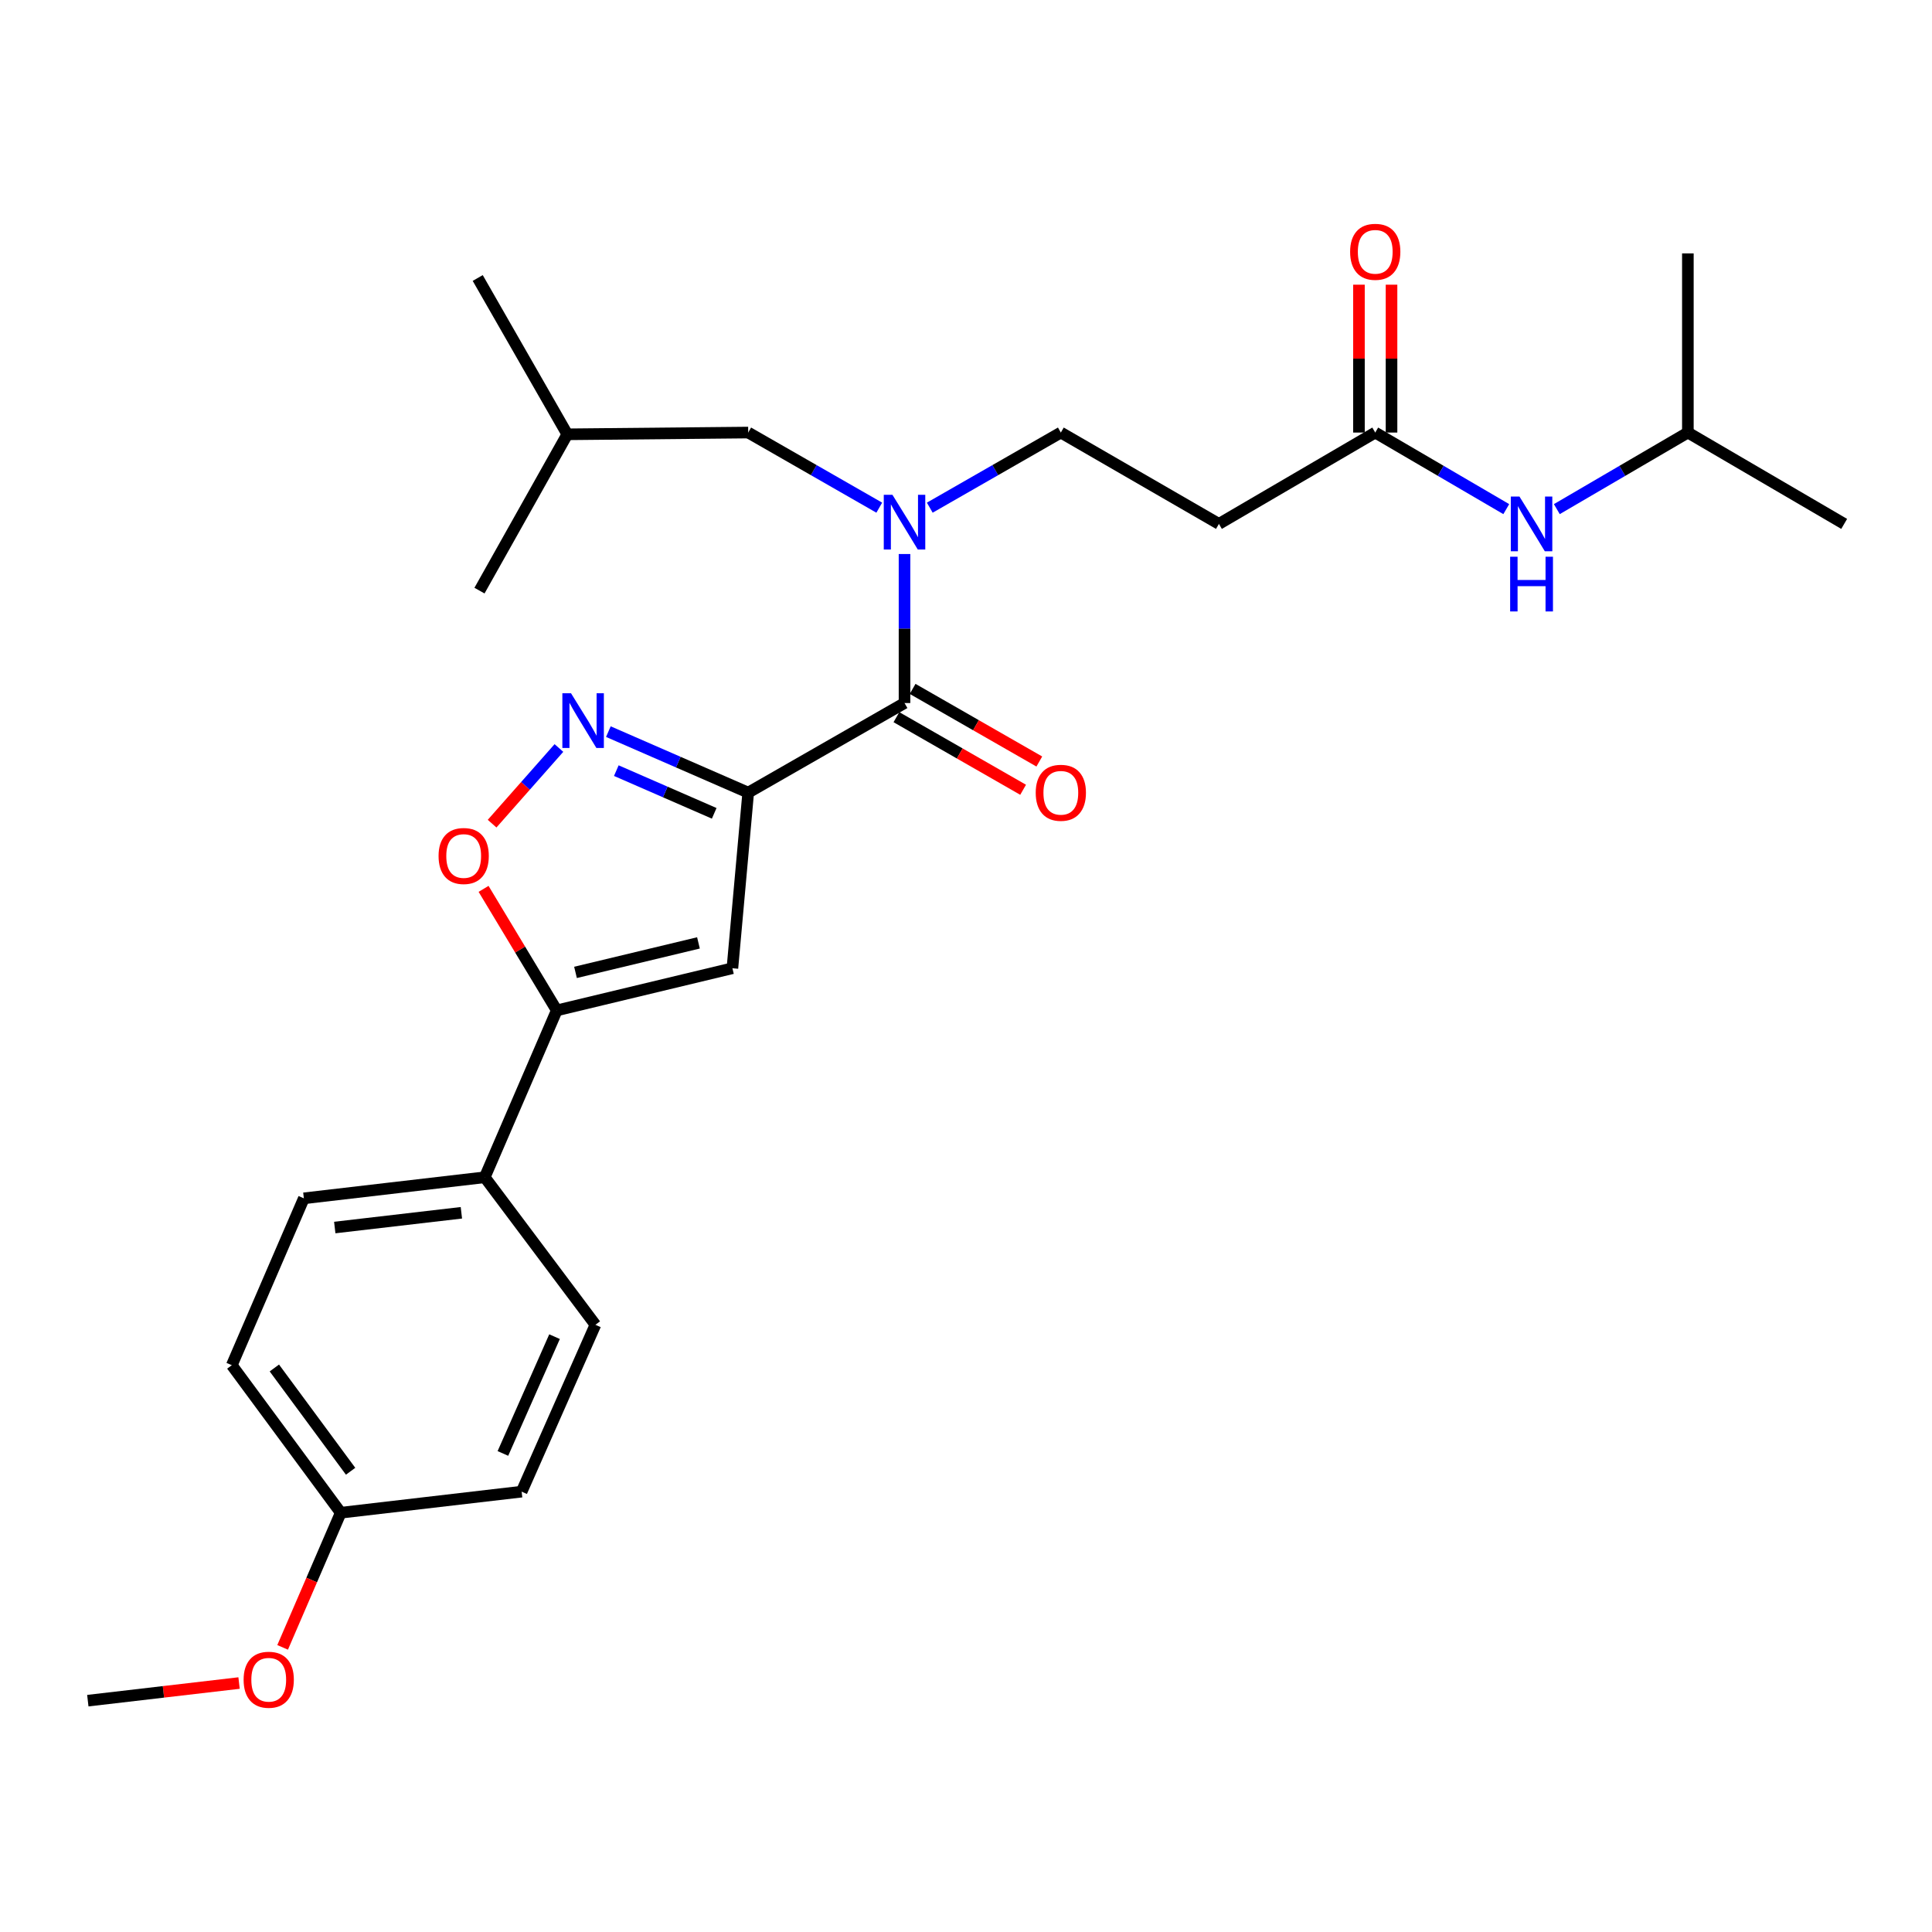 <?xml version='1.0' encoding='iso-8859-1'?>
<svg version='1.1' baseProfile='full'
              xmlns='http://www.w3.org/2000/svg'
                      xmlns:rdkit='http://www.rdkit.org/xml'
                      xmlns:xlink='http://www.w3.org/1999/xlink'
                  xml:space='preserve'
width='1000px' height='1000px' viewBox='0 0 1000 1000'>
<!-- END OF HEADER -->
<rect style='opacity:1.0;fill:#FFFFFF;stroke:none' width='1000' height='1000' x='0' y='0'> </rect>
<path class='bond-0' d='M 711.821,223.891 L 745.734,243.707' style='fill:none;fill-rule:evenodd;stroke:#000000;stroke-width:6px;stroke-linecap:butt;stroke-linejoin:miter;stroke-opacity:1' />
<path class='bond-0' d='M 745.734,243.707 L 779.646,263.524' style='fill:none;fill-rule:evenodd;stroke:#0000FF;stroke-width:6px;stroke-linecap:butt;stroke-linejoin:miter;stroke-opacity:1' />
<path class='bond-1' d='M 720.252,223.891 L 720.252,185.622' style='fill:none;fill-rule:evenodd;stroke:#000000;stroke-width:6px;stroke-linecap:butt;stroke-linejoin:miter;stroke-opacity:1' />
<path class='bond-1' d='M 720.252,185.622 L 720.252,147.353' style='fill:none;fill-rule:evenodd;stroke:#FF0000;stroke-width:6px;stroke-linecap:butt;stroke-linejoin:miter;stroke-opacity:1' />
<path class='bond-1' d='M 703.39,223.891 L 703.39,185.622' style='fill:none;fill-rule:evenodd;stroke:#000000;stroke-width:6px;stroke-linecap:butt;stroke-linejoin:miter;stroke-opacity:1' />
<path class='bond-1' d='M 703.39,185.622 L 703.39,147.353' style='fill:none;fill-rule:evenodd;stroke:#FF0000;stroke-width:6px;stroke-linecap:butt;stroke-linejoin:miter;stroke-opacity:1' />
<path class='bond-2' d='M 711.821,223.891 L 630.913,271.169' style='fill:none;fill-rule:evenodd;stroke:#000000;stroke-width:6px;stroke-linecap:butt;stroke-linejoin:miter;stroke-opacity:1' />
<path class='bond-3' d='M 805.812,263.524 L 839.725,243.707' style='fill:none;fill-rule:evenodd;stroke:#0000FF;stroke-width:6px;stroke-linecap:butt;stroke-linejoin:miter;stroke-opacity:1' />
<path class='bond-3' d='M 839.725,243.707 L 873.637,223.891' style='fill:none;fill-rule:evenodd;stroke:#000000;stroke-width:6px;stroke-linecap:butt;stroke-linejoin:miter;stroke-opacity:1' />
<path class='bond-4' d='M 873.637,223.891 L 873.637,131.16' style='fill:none;fill-rule:evenodd;stroke:#000000;stroke-width:6px;stroke-linecap:butt;stroke-linejoin:miter;stroke-opacity:1' />
<path class='bond-5' d='M 873.637,223.891 L 954.545,271.169' style='fill:none;fill-rule:evenodd;stroke:#000000;stroke-width:6px;stroke-linecap:butt;stroke-linejoin:miter;stroke-opacity:1' />
<path class='bond-6' d='M 463.986,371.204 L 496.774,389.996' style='fill:none;fill-rule:evenodd;stroke:#000000;stroke-width:6px;stroke-linecap:butt;stroke-linejoin:miter;stroke-opacity:1' />
<path class='bond-6' d='M 496.774,389.996 L 529.563,408.788' style='fill:none;fill-rule:evenodd;stroke:#FF0000;stroke-width:6px;stroke-linecap:butt;stroke-linejoin:miter;stroke-opacity:1' />
<path class='bond-6' d='M 472.37,356.575 L 505.159,375.367' style='fill:none;fill-rule:evenodd;stroke:#000000;stroke-width:6px;stroke-linecap:butt;stroke-linejoin:miter;stroke-opacity:1' />
<path class='bond-6' d='M 505.159,375.367 L 537.947,394.158' style='fill:none;fill-rule:evenodd;stroke:#FF0000;stroke-width:6px;stroke-linecap:butt;stroke-linejoin:miter;stroke-opacity:1' />
<path class='bond-7' d='M 468.178,363.89 L 468.178,325.325' style='fill:none;fill-rule:evenodd;stroke:#000000;stroke-width:6px;stroke-linecap:butt;stroke-linejoin:miter;stroke-opacity:1' />
<path class='bond-7' d='M 468.178,325.325 L 468.178,286.761' style='fill:none;fill-rule:evenodd;stroke:#0000FF;stroke-width:6px;stroke-linecap:butt;stroke-linejoin:miter;stroke-opacity:1' />
<path class='bond-8' d='M 468.178,363.89 L 387.27,410.26' style='fill:none;fill-rule:evenodd;stroke:#000000;stroke-width:6px;stroke-linecap:butt;stroke-linejoin:miter;stroke-opacity:1' />
<path class='bond-9' d='M 481.25,262.769 L 515.168,243.33' style='fill:none;fill-rule:evenodd;stroke:#0000FF;stroke-width:6px;stroke-linecap:butt;stroke-linejoin:miter;stroke-opacity:1' />
<path class='bond-9' d='M 515.168,243.33 L 549.086,223.891' style='fill:none;fill-rule:evenodd;stroke:#000000;stroke-width:6px;stroke-linecap:butt;stroke-linejoin:miter;stroke-opacity:1' />
<path class='bond-10' d='M 455.107,262.769 L 421.188,243.33' style='fill:none;fill-rule:evenodd;stroke:#0000FF;stroke-width:6px;stroke-linecap:butt;stroke-linejoin:miter;stroke-opacity:1' />
<path class='bond-10' d='M 421.188,243.33 L 387.27,223.891' style='fill:none;fill-rule:evenodd;stroke:#000000;stroke-width:6px;stroke-linecap:butt;stroke-linejoin:miter;stroke-opacity:1' />
<path class='bond-11' d='M 630.913,271.169 L 549.086,223.891' style='fill:none;fill-rule:evenodd;stroke:#000000;stroke-width:6px;stroke-linecap:butt;stroke-linejoin:miter;stroke-opacity:1' />
<path class='bond-12' d='M 250.296,460.075 L 269.238,491.528' style='fill:none;fill-rule:evenodd;stroke:#FF0000;stroke-width:6px;stroke-linecap:butt;stroke-linejoin:miter;stroke-opacity:1' />
<path class='bond-12' d='M 269.238,491.528 L 288.179,522.98' style='fill:none;fill-rule:evenodd;stroke:#000000;stroke-width:6px;stroke-linecap:butt;stroke-linejoin:miter;stroke-opacity:1' />
<path class='bond-13' d='M 254.71,426.326 L 272.005,406.744' style='fill:none;fill-rule:evenodd;stroke:#FF0000;stroke-width:6px;stroke-linecap:butt;stroke-linejoin:miter;stroke-opacity:1' />
<path class='bond-13' d='M 272.005,406.744 L 289.299,387.161' style='fill:none;fill-rule:evenodd;stroke:#0000FF;stroke-width:6px;stroke-linecap:butt;stroke-linejoin:miter;stroke-opacity:1' />
<path class='bond-14' d='M 288.179,522.98 L 379.092,501.163' style='fill:none;fill-rule:evenodd;stroke:#000000;stroke-width:6px;stroke-linecap:butt;stroke-linejoin:miter;stroke-opacity:1' />
<path class='bond-14' d='M 297.881,503.311 L 361.52,488.039' style='fill:none;fill-rule:evenodd;stroke:#000000;stroke-width:6px;stroke-linecap:butt;stroke-linejoin:miter;stroke-opacity:1' />
<path class='bond-15' d='M 288.179,522.98 L 250.905,609.35' style='fill:none;fill-rule:evenodd;stroke:#000000;stroke-width:6px;stroke-linecap:butt;stroke-linejoin:miter;stroke-opacity:1' />
<path class='bond-16' d='M 379.092,501.163 L 387.27,410.26' style='fill:none;fill-rule:evenodd;stroke:#000000;stroke-width:6px;stroke-linecap:butt;stroke-linejoin:miter;stroke-opacity:1' />
<path class='bond-17' d='M 387.27,410.26 L 351.08,394.473' style='fill:none;fill-rule:evenodd;stroke:#000000;stroke-width:6px;stroke-linecap:butt;stroke-linejoin:miter;stroke-opacity:1' />
<path class='bond-17' d='M 351.08,394.473 L 314.889,378.687' style='fill:none;fill-rule:evenodd;stroke:#0000FF;stroke-width:6px;stroke-linecap:butt;stroke-linejoin:miter;stroke-opacity:1' />
<path class='bond-17' d='M 369.671,420.979 L 344.338,409.929' style='fill:none;fill-rule:evenodd;stroke:#000000;stroke-width:6px;stroke-linecap:butt;stroke-linejoin:miter;stroke-opacity:1' />
<path class='bond-17' d='M 344.338,409.929 L 319.005,398.878' style='fill:none;fill-rule:evenodd;stroke:#0000FF;stroke-width:6px;stroke-linecap:butt;stroke-linejoin:miter;stroke-opacity:1' />
<path class='bond-18' d='M 119.983,706.623 L 176.367,782.988' style='fill:none;fill-rule:evenodd;stroke:#000000;stroke-width:6px;stroke-linecap:butt;stroke-linejoin:miter;stroke-opacity:1' />
<path class='bond-18' d='M 142.006,708.062 L 181.474,761.518' style='fill:none;fill-rule:evenodd;stroke:#000000;stroke-width:6px;stroke-linecap:butt;stroke-linejoin:miter;stroke-opacity:1' />
<path class='bond-19' d='M 119.983,706.623 L 157.276,620.254' style='fill:none;fill-rule:evenodd;stroke:#000000;stroke-width:6px;stroke-linecap:butt;stroke-linejoin:miter;stroke-opacity:1' />
<path class='bond-20' d='M 176.367,782.988 L 269.997,772.075' style='fill:none;fill-rule:evenodd;stroke:#000000;stroke-width:6px;stroke-linecap:butt;stroke-linejoin:miter;stroke-opacity:1' />
<path class='bond-21' d='M 176.367,782.988 L 161.328,817.832' style='fill:none;fill-rule:evenodd;stroke:#000000;stroke-width:6px;stroke-linecap:butt;stroke-linejoin:miter;stroke-opacity:1' />
<path class='bond-21' d='M 161.328,817.832 L 146.289,852.677' style='fill:none;fill-rule:evenodd;stroke:#FF0000;stroke-width:6px;stroke-linecap:butt;stroke-linejoin:miter;stroke-opacity:1' />
<path class='bond-22' d='M 269.997,772.075 L 308.179,685.715' style='fill:none;fill-rule:evenodd;stroke:#000000;stroke-width:6px;stroke-linecap:butt;stroke-linejoin:miter;stroke-opacity:1' />
<path class='bond-22' d='M 260.302,752.302 L 287.03,691.85' style='fill:none;fill-rule:evenodd;stroke:#000000;stroke-width:6px;stroke-linecap:butt;stroke-linejoin:miter;stroke-opacity:1' />
<path class='bond-23' d='M 308.179,685.715 L 250.905,609.35' style='fill:none;fill-rule:evenodd;stroke:#000000;stroke-width:6px;stroke-linecap:butt;stroke-linejoin:miter;stroke-opacity:1' />
<path class='bond-24' d='M 250.905,609.35 L 157.276,620.254' style='fill:none;fill-rule:evenodd;stroke:#000000;stroke-width:6px;stroke-linecap:butt;stroke-linejoin:miter;stroke-opacity:1' />
<path class='bond-24' d='M 238.811,627.734 L 173.271,635.367' style='fill:none;fill-rule:evenodd;stroke:#000000;stroke-width:6px;stroke-linecap:butt;stroke-linejoin:miter;stroke-opacity:1' />
<path class='bond-25' d='M 123.737,871.138 L 84.596,875.7' style='fill:none;fill-rule:evenodd;stroke:#FF0000;stroke-width:6px;stroke-linecap:butt;stroke-linejoin:miter;stroke-opacity:1' />
<path class='bond-25' d='M 84.596,875.7 L 45.455,880.262' style='fill:none;fill-rule:evenodd;stroke:#000000;stroke-width:6px;stroke-linecap:butt;stroke-linejoin:miter;stroke-opacity:1' />
<path class='bond-26' d='M 387.27,223.891 L 293.631,224.799' style='fill:none;fill-rule:evenodd;stroke:#000000;stroke-width:6px;stroke-linecap:butt;stroke-linejoin:miter;stroke-opacity:1' />
<path class='bond-27' d='M 293.631,224.799 L 248.179,305.707' style='fill:none;fill-rule:evenodd;stroke:#000000;stroke-width:6px;stroke-linecap:butt;stroke-linejoin:miter;stroke-opacity:1' />
<path class='bond-28' d='M 293.631,224.799 L 247.271,143.891' style='fill:none;fill-rule:evenodd;stroke:#000000;stroke-width:6px;stroke-linecap:butt;stroke-linejoin:miter;stroke-opacity:1' />
<path  class='atom-1' d='M 786.469 257.009
L 795.749 272.009
Q 796.669 273.489, 798.149 276.169
Q 799.629 278.849, 799.709 279.009
L 799.709 257.009
L 803.469 257.009
L 803.469 285.329
L 799.589 285.329
L 789.629 268.929
Q 788.469 267.009, 787.229 264.809
Q 786.029 262.609, 785.669 261.929
L 785.669 285.329
L 781.989 285.329
L 781.989 257.009
L 786.469 257.009
' fill='#0000FF'/>
<path  class='atom-1' d='M 781.649 288.161
L 785.489 288.161
L 785.489 300.201
L 799.969 300.201
L 799.969 288.161
L 803.809 288.161
L 803.809 316.481
L 799.969 316.481
L 799.969 303.401
L 785.489 303.401
L 785.489 316.481
L 781.649 316.481
L 781.649 288.161
' fill='#0000FF'/>
<path  class='atom-2' d='M 698.821 130.332
Q 698.821 123.532, 702.181 119.732
Q 705.541 115.932, 711.821 115.932
Q 718.101 115.932, 721.461 119.732
Q 724.821 123.532, 724.821 130.332
Q 724.821 137.212, 721.421 141.132
Q 718.021 145.012, 711.821 145.012
Q 705.581 145.012, 702.181 141.132
Q 698.821 137.252, 698.821 130.332
M 711.821 141.812
Q 716.141 141.812, 718.461 138.932
Q 720.821 136.012, 720.821 130.332
Q 720.821 124.772, 718.461 121.972
Q 716.141 119.132, 711.821 119.132
Q 707.501 119.132, 705.141 121.932
Q 702.821 124.732, 702.821 130.332
Q 702.821 136.052, 705.141 138.932
Q 707.501 141.812, 711.821 141.812
' fill='#FF0000'/>
<path  class='atom-6' d='M 536.086 410.34
Q 536.086 403.54, 539.446 399.74
Q 542.806 395.94, 549.086 395.94
Q 555.366 395.94, 558.726 399.74
Q 562.086 403.54, 562.086 410.34
Q 562.086 417.22, 558.686 421.14
Q 555.286 425.02, 549.086 425.02
Q 542.846 425.02, 539.446 421.14
Q 536.086 417.26, 536.086 410.34
M 549.086 421.82
Q 553.406 421.82, 555.726 418.94
Q 558.086 416.02, 558.086 410.34
Q 558.086 404.78, 555.726 401.98
Q 553.406 399.14, 549.086 399.14
Q 544.766 399.14, 542.406 401.94
Q 540.086 404.74, 540.086 410.34
Q 540.086 416.06, 542.406 418.94
Q 544.766 421.82, 549.086 421.82
' fill='#FF0000'/>
<path  class='atom-7' d='M 461.918 256.1
L 471.198 271.1
Q 472.118 272.58, 473.598 275.26
Q 475.078 277.94, 475.158 278.1
L 475.158 256.1
L 478.918 256.1
L 478.918 284.42
L 475.038 284.42
L 465.078 268.02
Q 463.918 266.1, 462.678 263.9
Q 461.478 261.7, 461.118 261.02
L 461.118 284.42
L 457.438 284.42
L 457.438 256.1
L 461.918 256.1
' fill='#0000FF'/>
<path  class='atom-9' d='M 227.001 443.061
Q 227.001 436.261, 230.361 432.461
Q 233.721 428.661, 240.001 428.661
Q 246.281 428.661, 249.641 432.461
Q 253.001 436.261, 253.001 443.061
Q 253.001 449.941, 249.601 453.861
Q 246.201 457.741, 240.001 457.741
Q 233.761 457.741, 230.361 453.861
Q 227.001 449.981, 227.001 443.061
M 240.001 454.541
Q 244.321 454.541, 246.641 451.661
Q 249.001 448.741, 249.001 443.061
Q 249.001 437.501, 246.641 434.701
Q 244.321 431.861, 240.001 431.861
Q 235.681 431.861, 233.321 434.661
Q 231.001 437.461, 231.001 443.061
Q 231.001 448.781, 233.321 451.661
Q 235.681 454.541, 240.001 454.541
' fill='#FF0000'/>
<path  class='atom-13' d='M 295.558 358.826
L 304.838 373.826
Q 305.758 375.306, 307.238 377.986
Q 308.718 380.666, 308.798 380.826
L 308.798 358.826
L 312.558 358.826
L 312.558 387.146
L 308.678 387.146
L 298.718 370.746
Q 297.558 368.826, 296.318 366.626
Q 295.118 364.426, 294.758 363.746
L 294.758 387.146
L 291.078 387.146
L 291.078 358.826
L 295.558 358.826
' fill='#0000FF'/>
<path  class='atom-20' d='M 126.093 869.428
Q 126.093 862.628, 129.453 858.828
Q 132.813 855.028, 139.093 855.028
Q 145.373 855.028, 148.733 858.828
Q 152.093 862.628, 152.093 869.428
Q 152.093 876.308, 148.693 880.228
Q 145.293 884.108, 139.093 884.108
Q 132.853 884.108, 129.453 880.228
Q 126.093 876.348, 126.093 869.428
M 139.093 880.908
Q 143.413 880.908, 145.733 878.028
Q 148.093 875.108, 148.093 869.428
Q 148.093 863.868, 145.733 861.068
Q 143.413 858.228, 139.093 858.228
Q 134.773 858.228, 132.413 861.028
Q 130.093 863.828, 130.093 869.428
Q 130.093 875.148, 132.413 878.028
Q 134.773 880.908, 139.093 880.908
' fill='#FF0000'/>
</svg>
